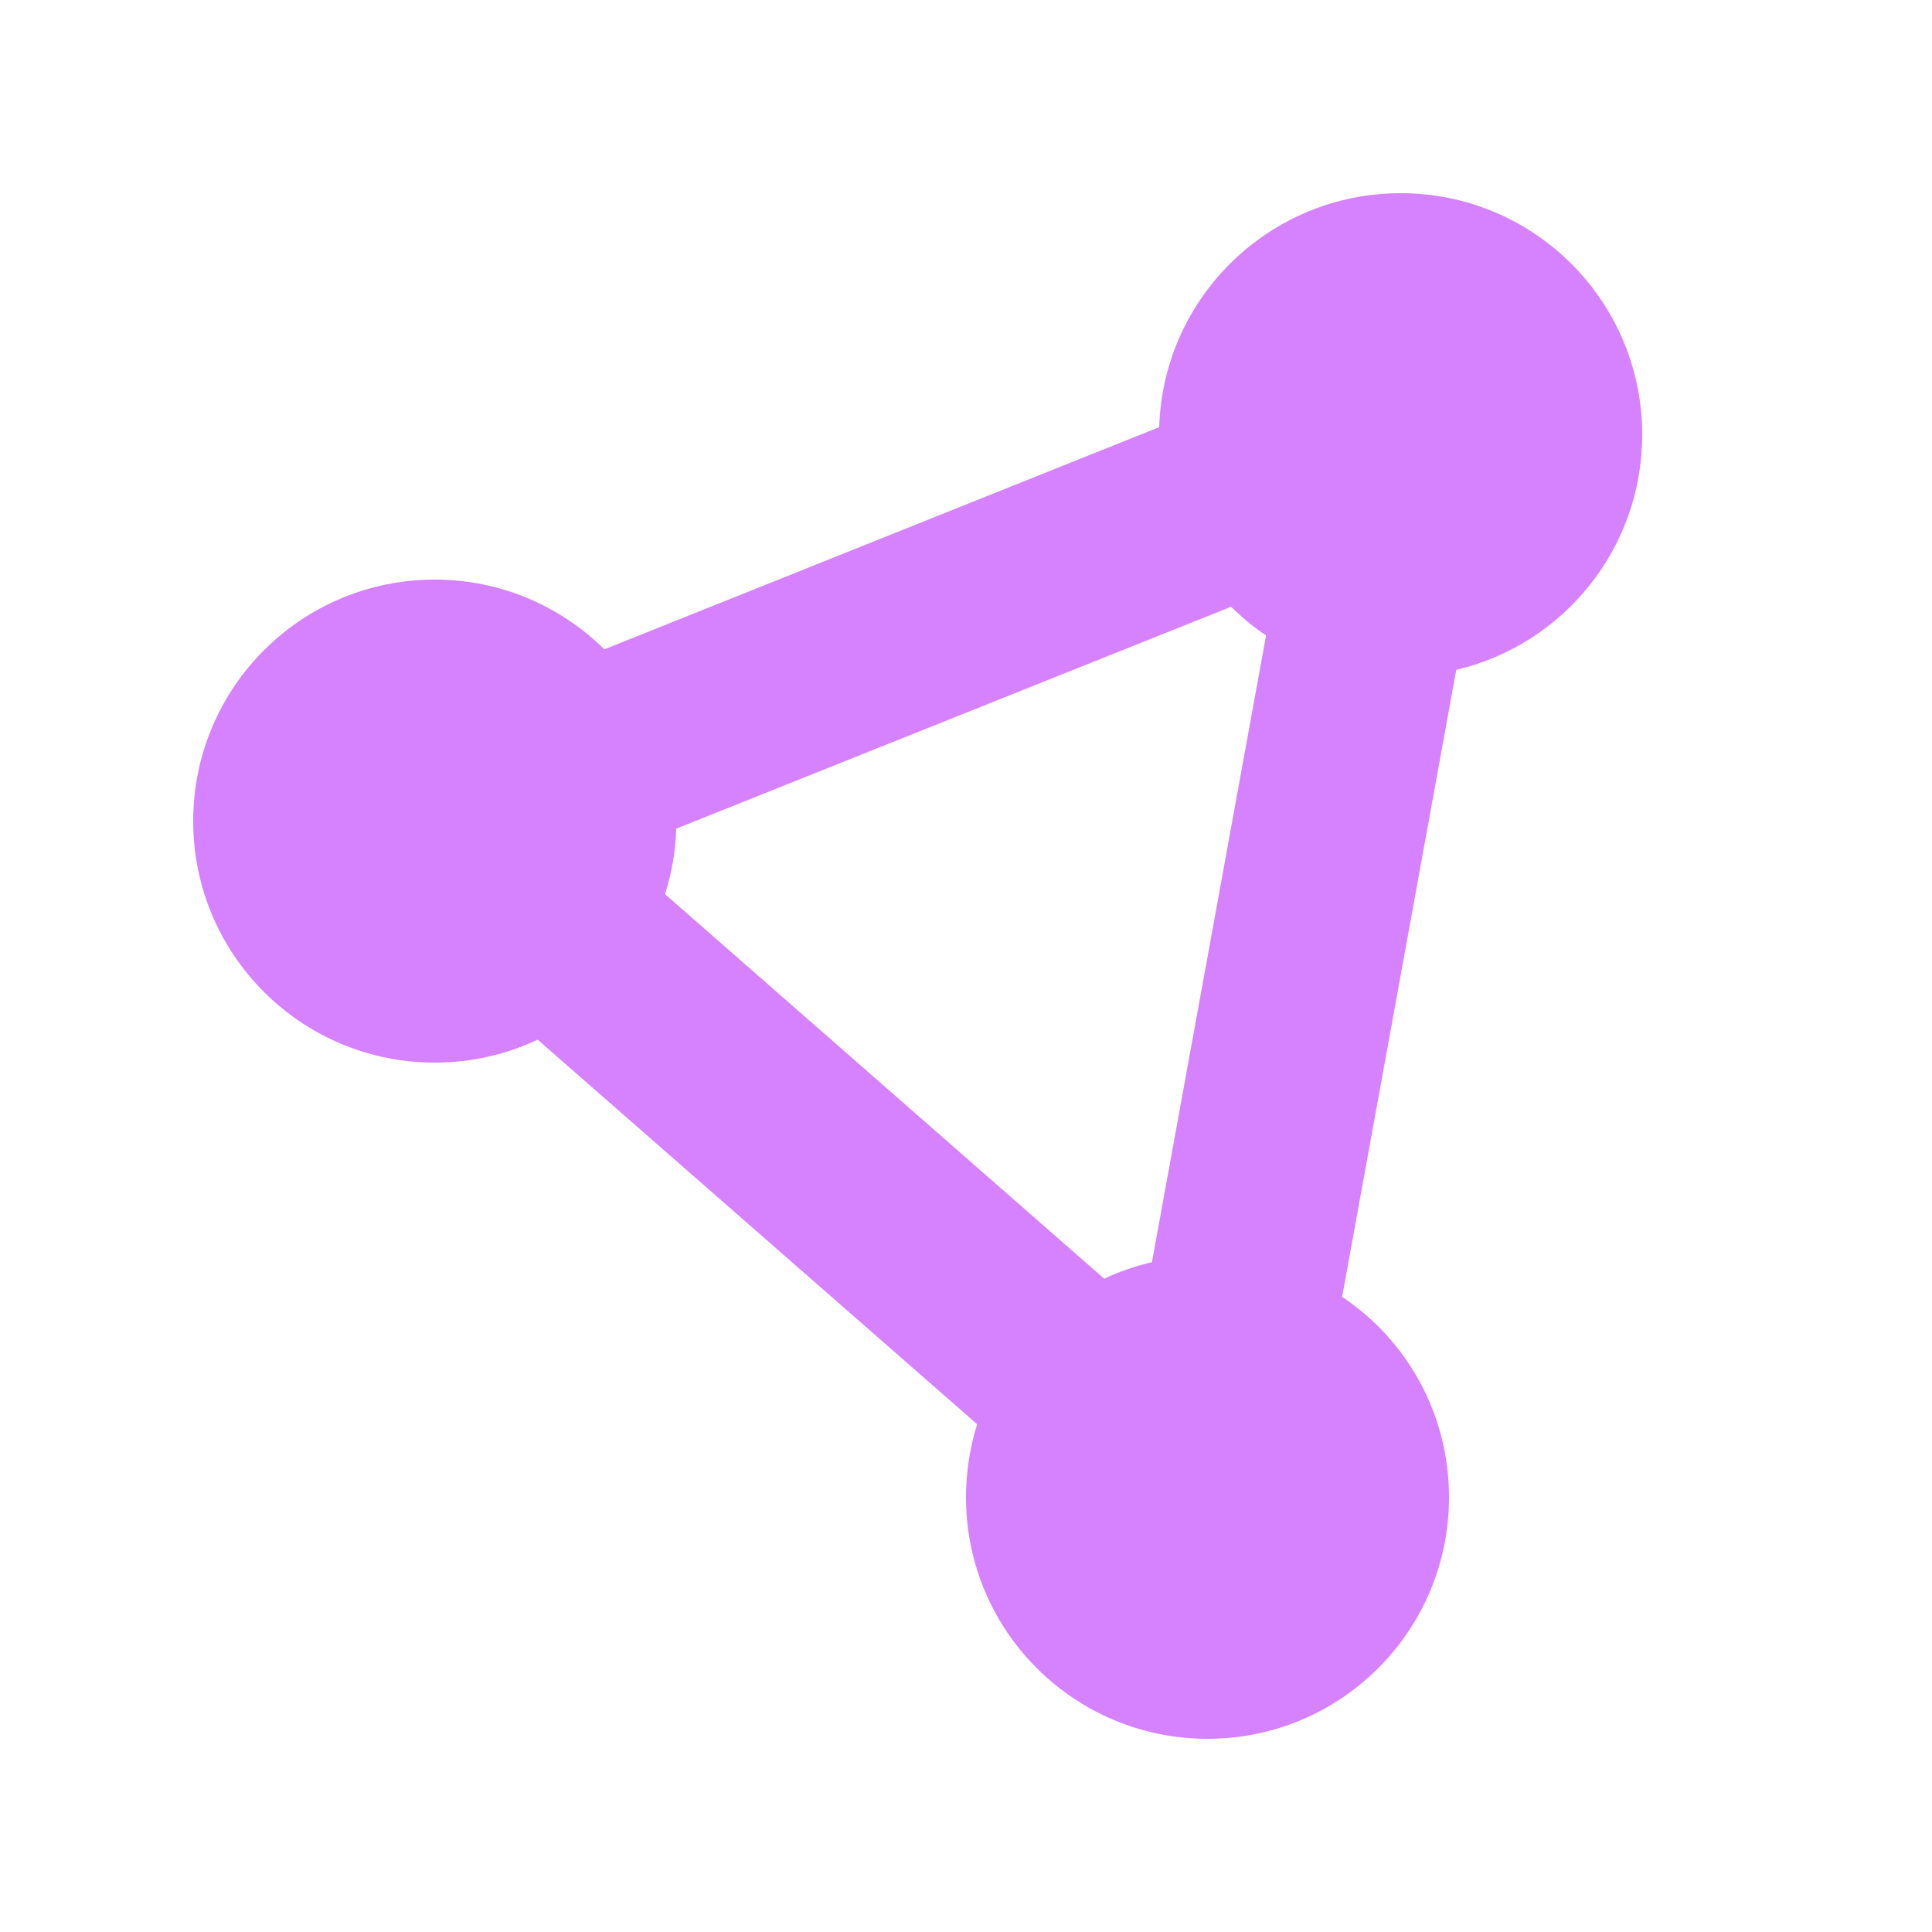 <svg xmlns="http://www.w3.org/2000/svg" viewBox="0 0 640 640"><!--!Font Awesome Free 7.0.0 by @fontawesome - https://fontawesome.com License - https://fontawesome.com/license/free Copyright 2025 Fonticons, Inc.--><path fill="#d681fd" d="M482.4 221.9C517.7 213.6 544 181.9 544 144C544 99.8 508.2 64 464 64C420.6 64 385.3 98.5 384 141.5L200.2 215.1C185.7 200.8 165.9 192 144 192C99.8 192 64 227.8 64 272C64 316.2 99.8 352 144 352C156.2 352 167.8 349.3 178.1 344.4L323.7 471.8C321.3 479.4 320 487.6 320 496C320 540.2 355.8 576 400 576C444.2 576 480 540.2 480 496C480 468.3 466 443.9 444.6 429.6L482.4 221.9zM220.3 296.2C222.5 289.3 223.8 282 224 274.5L407.8 201C411.4 204.5 415.2 207.7 419.4 210.5L381.6 418.1C376.1 419.4 370.8 421.2 365.8 423.6L220.3 296.2z"/></svg>